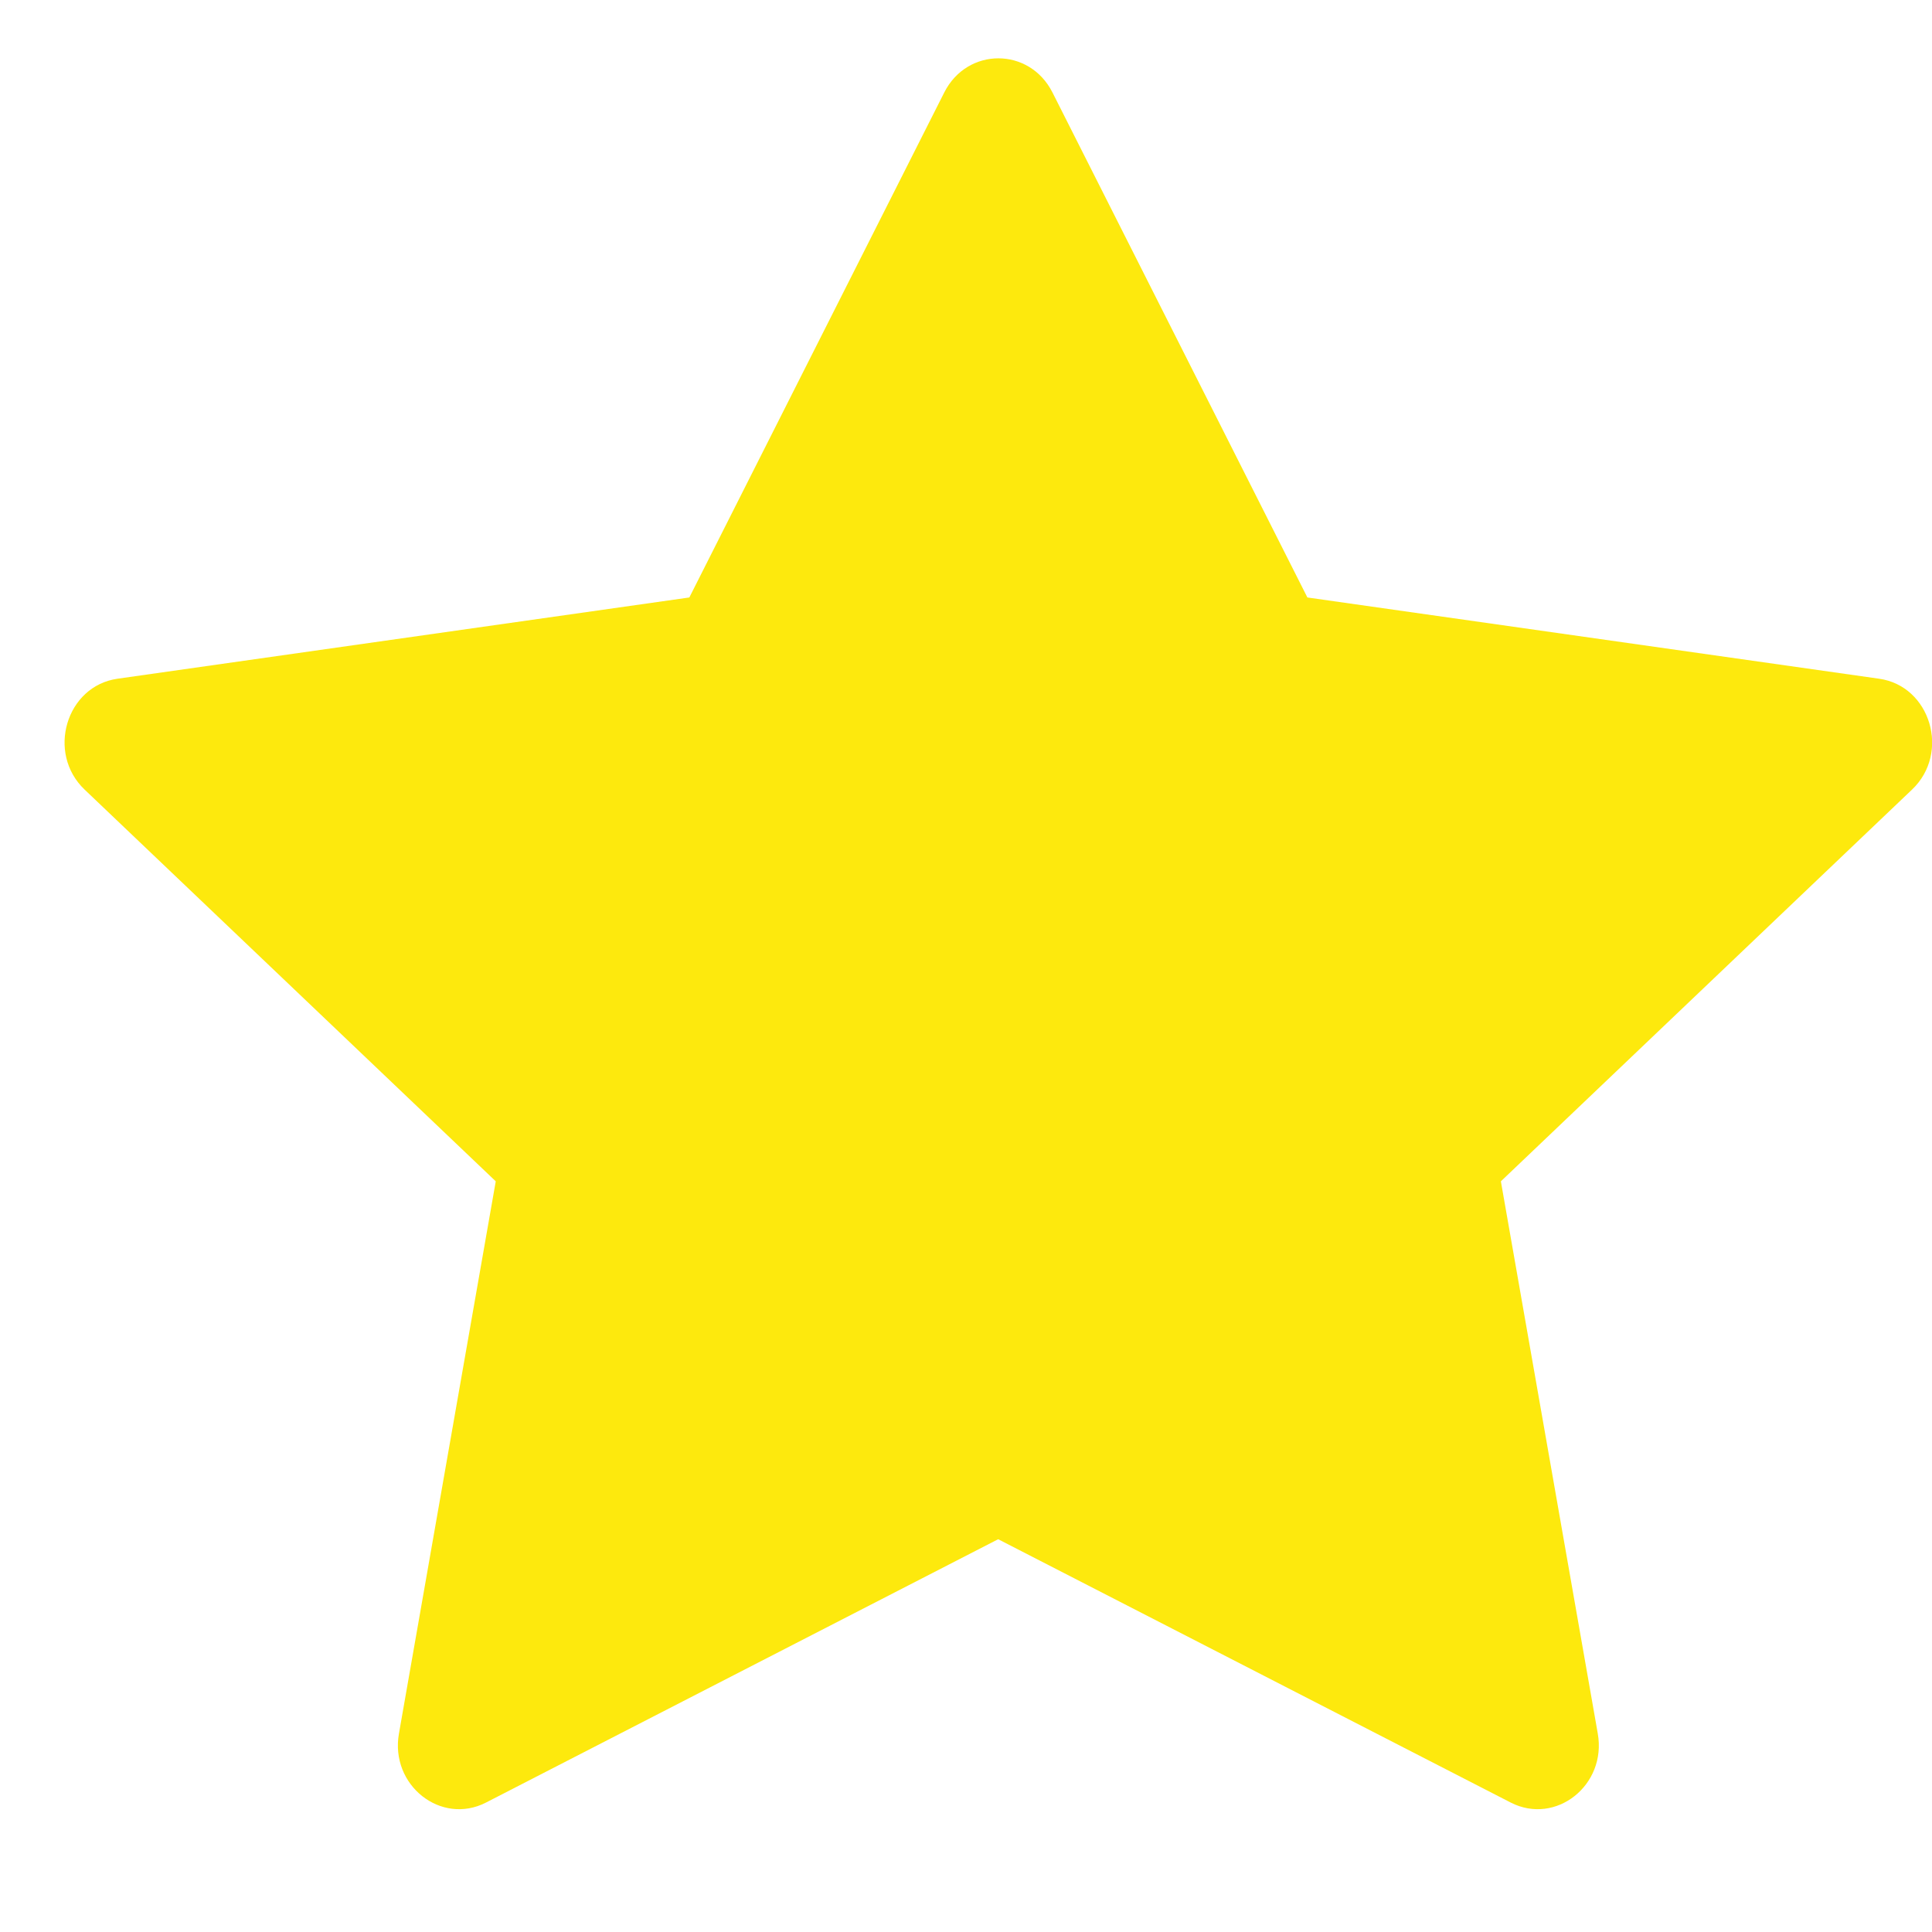 <svg width="20" height="20" viewBox="0 0 20 20" fill="none" xmlns="http://www.w3.org/2000/svg">
<g clip-path="url(#clip0_13_1775)">
<path d="M5.031 18.66C4.565 18.899 4.035 18.48 4.13 17.945L5.132 12.229L0.876 8.174C0.478 7.795 0.685 7.101 1.217 7.026L7.136 6.185L9.775 0.957C10.013 0.486 10.657 0.486 10.895 0.957L13.534 6.185L19.452 7.026C19.985 7.101 20.192 7.795 19.793 8.174L15.537 12.229L16.54 17.945C16.635 18.48 16.105 18.899 15.639 18.66L10.333 15.934L5.031 18.66Z" fill="#FDE90D"/>
</g>
<defs>
<clipPath id="clip0_13_1775">
<rect width="19.333" height="19.333" fill="white" transform="translate(0.667)"/>
</clipPath>
</defs>
</svg>

